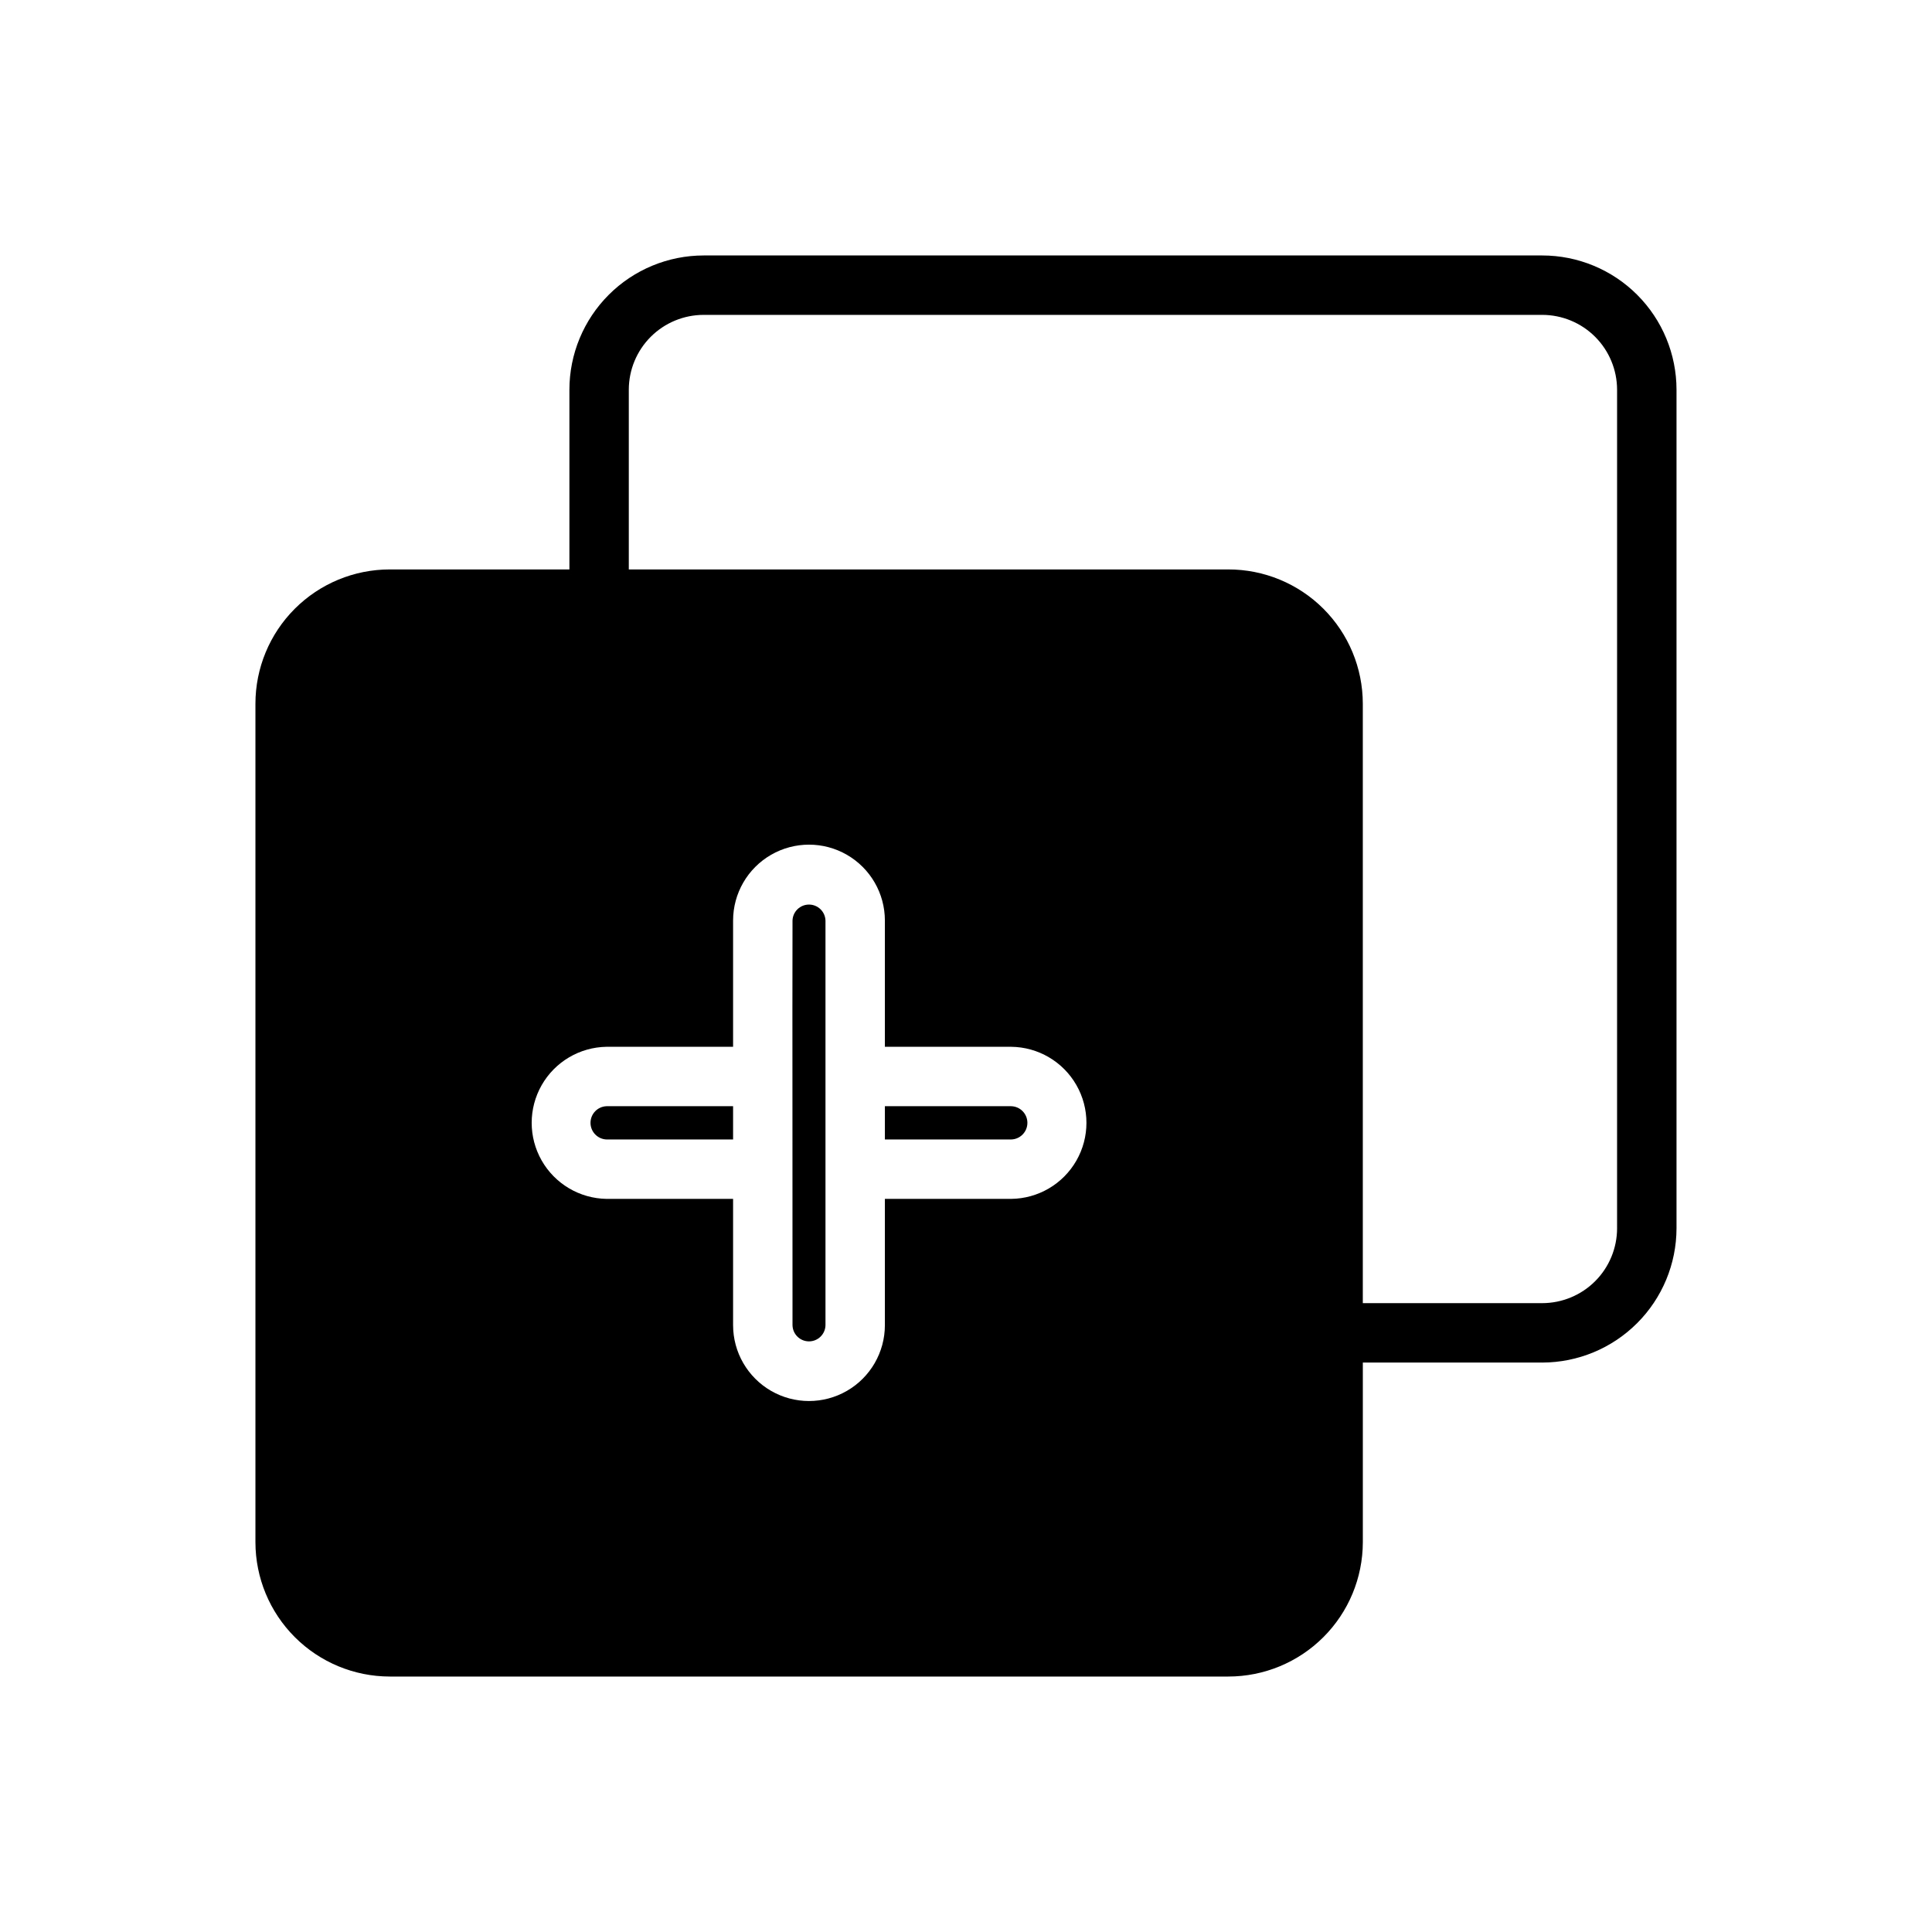 <?xml version="1.0" encoding="UTF-8"?>
<!-- Uploaded to: SVG Repo, www.svgrepo.com, Generator: SVG Repo Mixer Tools -->
<svg fill="#000000" width="800px" height="800px" version="1.1" viewBox="144 144 512 512" xmlns="http://www.w3.org/2000/svg">
 <path d="m552.71 211.7h-222.23c-9.434 0.004-18.484 3.754-25.156 10.426s-10.422 15.719-10.426 25.156v47.625h-47.625c-9.438 0.004-18.484 3.754-25.156 10.426s-10.422 15.723-10.426 25.156v222.23c0.016 9.434 3.769 18.473 10.441 25.141 6.668 6.672 15.707 10.426 25.141 10.441h222.23c9.445 0 18.504-3.746 25.188-10.418 6.688-6.668 10.453-15.719 10.473-25.164v-47.625h47.547c9.434-0.016 18.473-3.769 25.141-10.441 6.672-6.668 10.426-15.707 10.441-25.141v-222.23c-0.004-9.438-3.754-18.484-10.426-25.156s-15.719-10.422-25.156-10.426zm-247.97 209.71h33.535v-33.457c0-7.184 3.836-13.824 10.059-17.418s13.887-3.594 20.113 0c6.223 3.594 10.055 10.234 10.055 17.418v33.457h33.457c7.152 0.07 13.734 3.926 17.289 10.133 3.559 6.207 3.559 13.832 0 20.039-3.555 6.207-10.137 10.062-17.289 10.133h-33.457v33.457c0 7.184-3.832 13.824-10.055 17.418-6.227 3.594-13.891 3.594-20.113 0s-10.059-10.234-10.059-17.418v-33.457h-33.535c-7.125-0.109-13.66-3.977-17.191-10.164-3.531-6.191-3.531-13.785 0-19.977 3.531-6.188 10.066-10.055 17.191-10.164zm267.8 48.098h0.004c-0.008 5.262-2.098 10.305-5.816 14.023s-8.762 5.809-14.023 5.816h-47.547v-158.86c-0.008-9.449-3.769-18.504-10.457-25.18-6.688-6.672-15.754-10.414-25.203-10.402h-158.86v-47.625c0.004-5.262 2.094-10.305 5.812-14.023 3.723-3.719 8.766-5.809 14.023-5.812h222.23c5.262 0.004 10.305 2.094 14.023 5.812s5.809 8.762 5.816 14.023zm-267.8-32.352h33.535v8.816h-33.535c-2.371-0.086-4.25-2.035-4.25-4.41s1.879-4.32 4.25-4.406zm107.22 8.816h-33.457v-8.816h33.457c2.394 0.051 4.309 2.008 4.309 4.406s-1.914 4.356-4.309 4.41zm-57.938-58.016v-0.004c0.074-2.359 2.008-4.231 4.367-4.231s4.293 1.871 4.371 4.231v107.22c-0.035 2.387-1.984 4.305-4.371 4.305s-4.332-1.918-4.367-4.305c0.031-25.34-0.07-82.395 0-107.22z"/>
</svg>